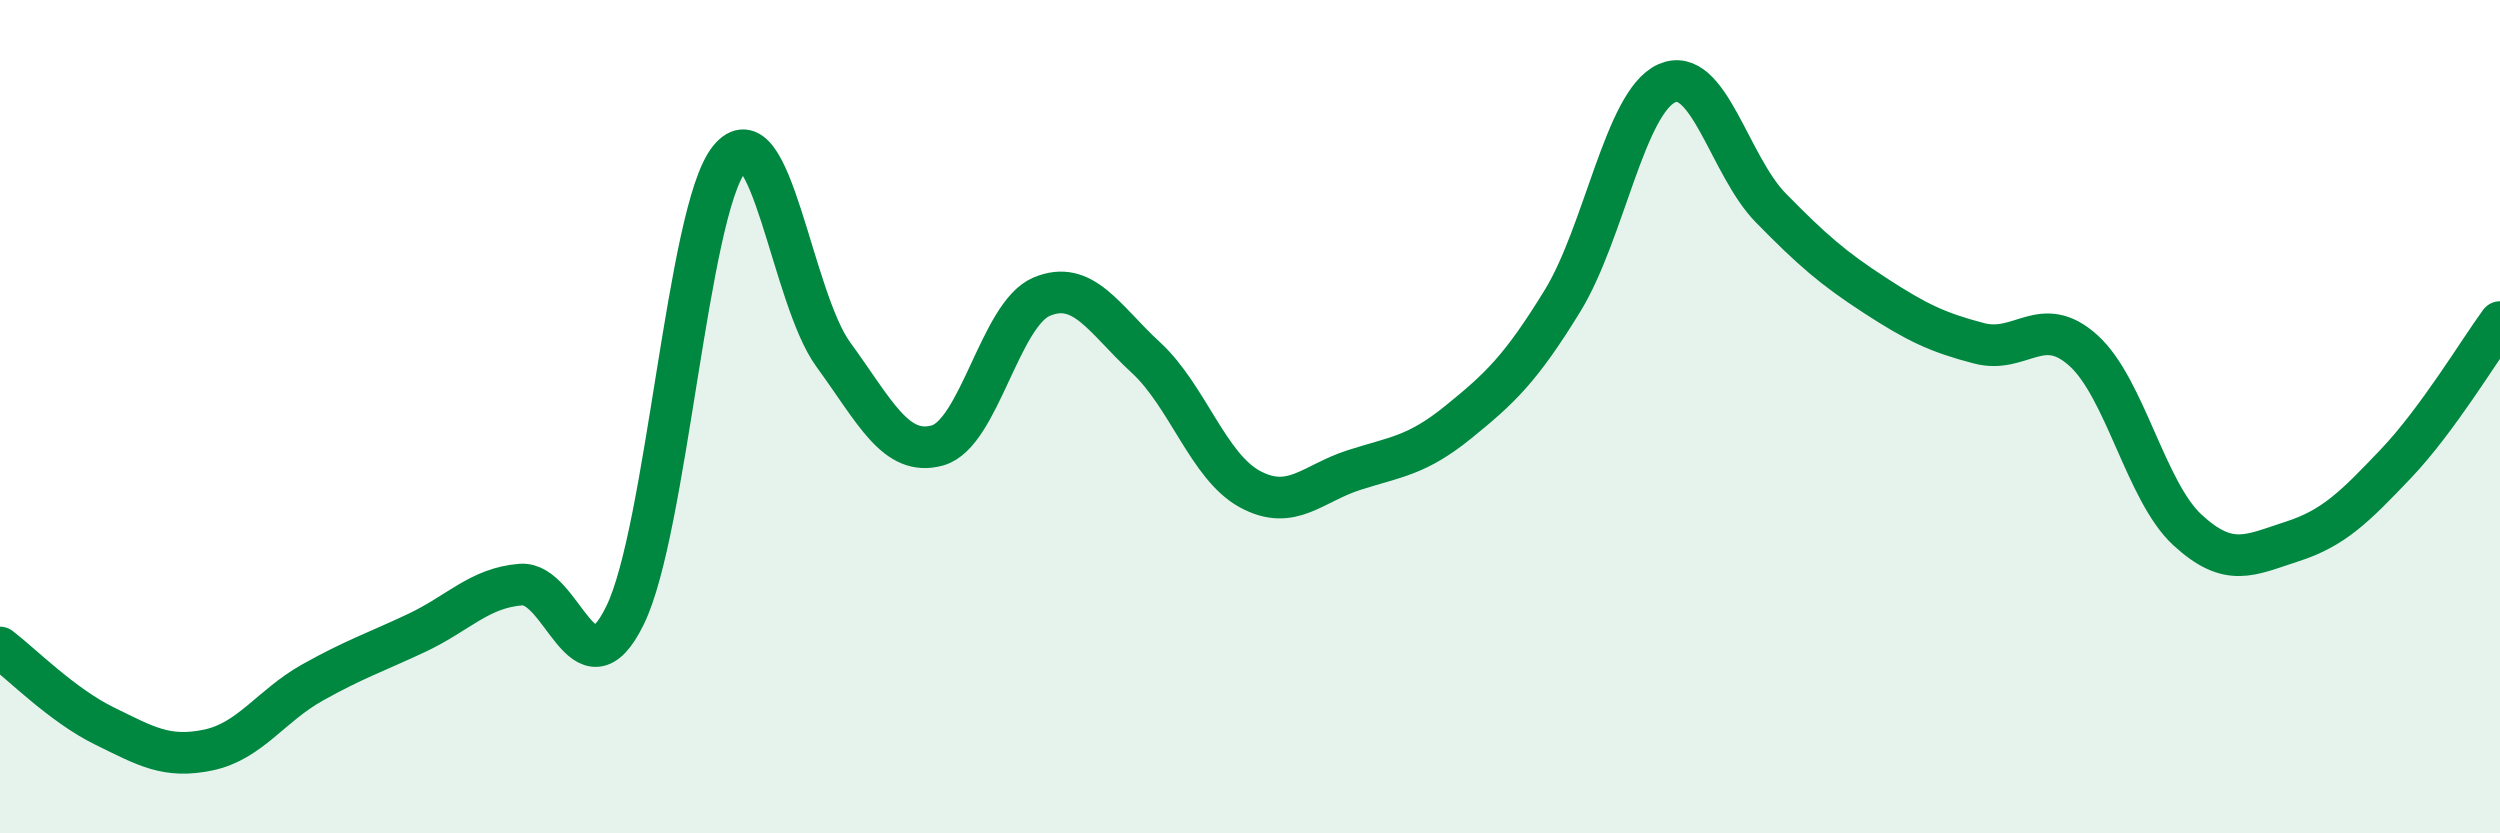 
    <svg width="60" height="20" viewBox="0 0 60 20" xmlns="http://www.w3.org/2000/svg">
      <path
        d="M 0,15.54 C 0.5,15.92 1.5,16.93 2.5,17.42 C 3.5,17.91 4,18.21 5,18 C 6,17.79 6.5,16.94 7.5,16.38 C 8.5,15.82 9,15.66 10,15.19 C 11,14.72 11.5,14.11 12.5,14.03 C 13.5,13.95 14,16.81 15,14.77 C 16,12.73 16.5,5.07 17.5,3.82 C 18.5,2.57 19,7.14 20,8.51 C 21,9.88 21.5,10.97 22.5,10.69 C 23.5,10.41 24,7.54 25,7.12 C 26,6.7 26.5,7.66 27.5,8.58 C 28.5,9.5 29,11.2 30,11.74 C 31,12.28 31.5,11.6 32.5,11.28 C 33.5,10.96 34,10.94 35,10.13 C 36,9.32 36.5,8.85 37.5,7.22 C 38.5,5.59 39,2.45 40,2 C 41,1.55 41.5,3.97 42.5,4.99 C 43.5,6.01 44,6.44 45,7.09 C 46,7.74 46.5,7.98 47.5,8.24 C 48.5,8.5 49,7.51 50,8.41 C 51,9.31 51.5,11.8 52.5,12.72 C 53.5,13.64 54,13.32 55,13 C 56,12.68 56.5,12.18 57.5,11.13 C 58.5,10.08 59.5,8.41 60,7.73L60 20L0 20Z"
        fill="#008740"
        opacity="0.1"
        stroke-linecap="round"
        stroke-linejoin="round"
      />
      <path
        d="M 0,15.54 C 0.5,15.92 1.5,16.93 2.5,17.42 C 3.5,17.91 4,18.21 5,18 C 6,17.79 6.5,16.94 7.5,16.38 C 8.5,15.82 9,15.66 10,15.19 C 11,14.72 11.5,14.11 12.5,14.03 C 13.5,13.95 14,16.81 15,14.77 C 16,12.73 16.5,5.07 17.5,3.82 C 18.5,2.57 19,7.14 20,8.51 C 21,9.88 21.5,10.97 22.5,10.69 C 23.5,10.41 24,7.54 25,7.12 C 26,6.7 26.5,7.66 27.5,8.58 C 28.5,9.5 29,11.2 30,11.74 C 31,12.28 31.5,11.6 32.5,11.28 C 33.5,10.96 34,10.94 35,10.13 C 36,9.32 36.5,8.85 37.5,7.22 C 38.5,5.59 39,2.45 40,2 C 41,1.55 41.5,3.97 42.5,4.99 C 43.5,6.01 44,6.44 45,7.09 C 46,7.74 46.5,7.98 47.5,8.24 C 48.5,8.5 49,7.51 50,8.41 C 51,9.31 51.5,11.8 52.5,12.72 C 53.5,13.64 54,13.32 55,13 C 56,12.68 56.5,12.18 57.5,11.13 C 58.5,10.08 59.5,8.41 60,7.73"
        stroke="#008740"
        stroke-width="1"
        fill="none"
        stroke-linecap="round"
        stroke-linejoin="round"
      />
    </svg>
  
